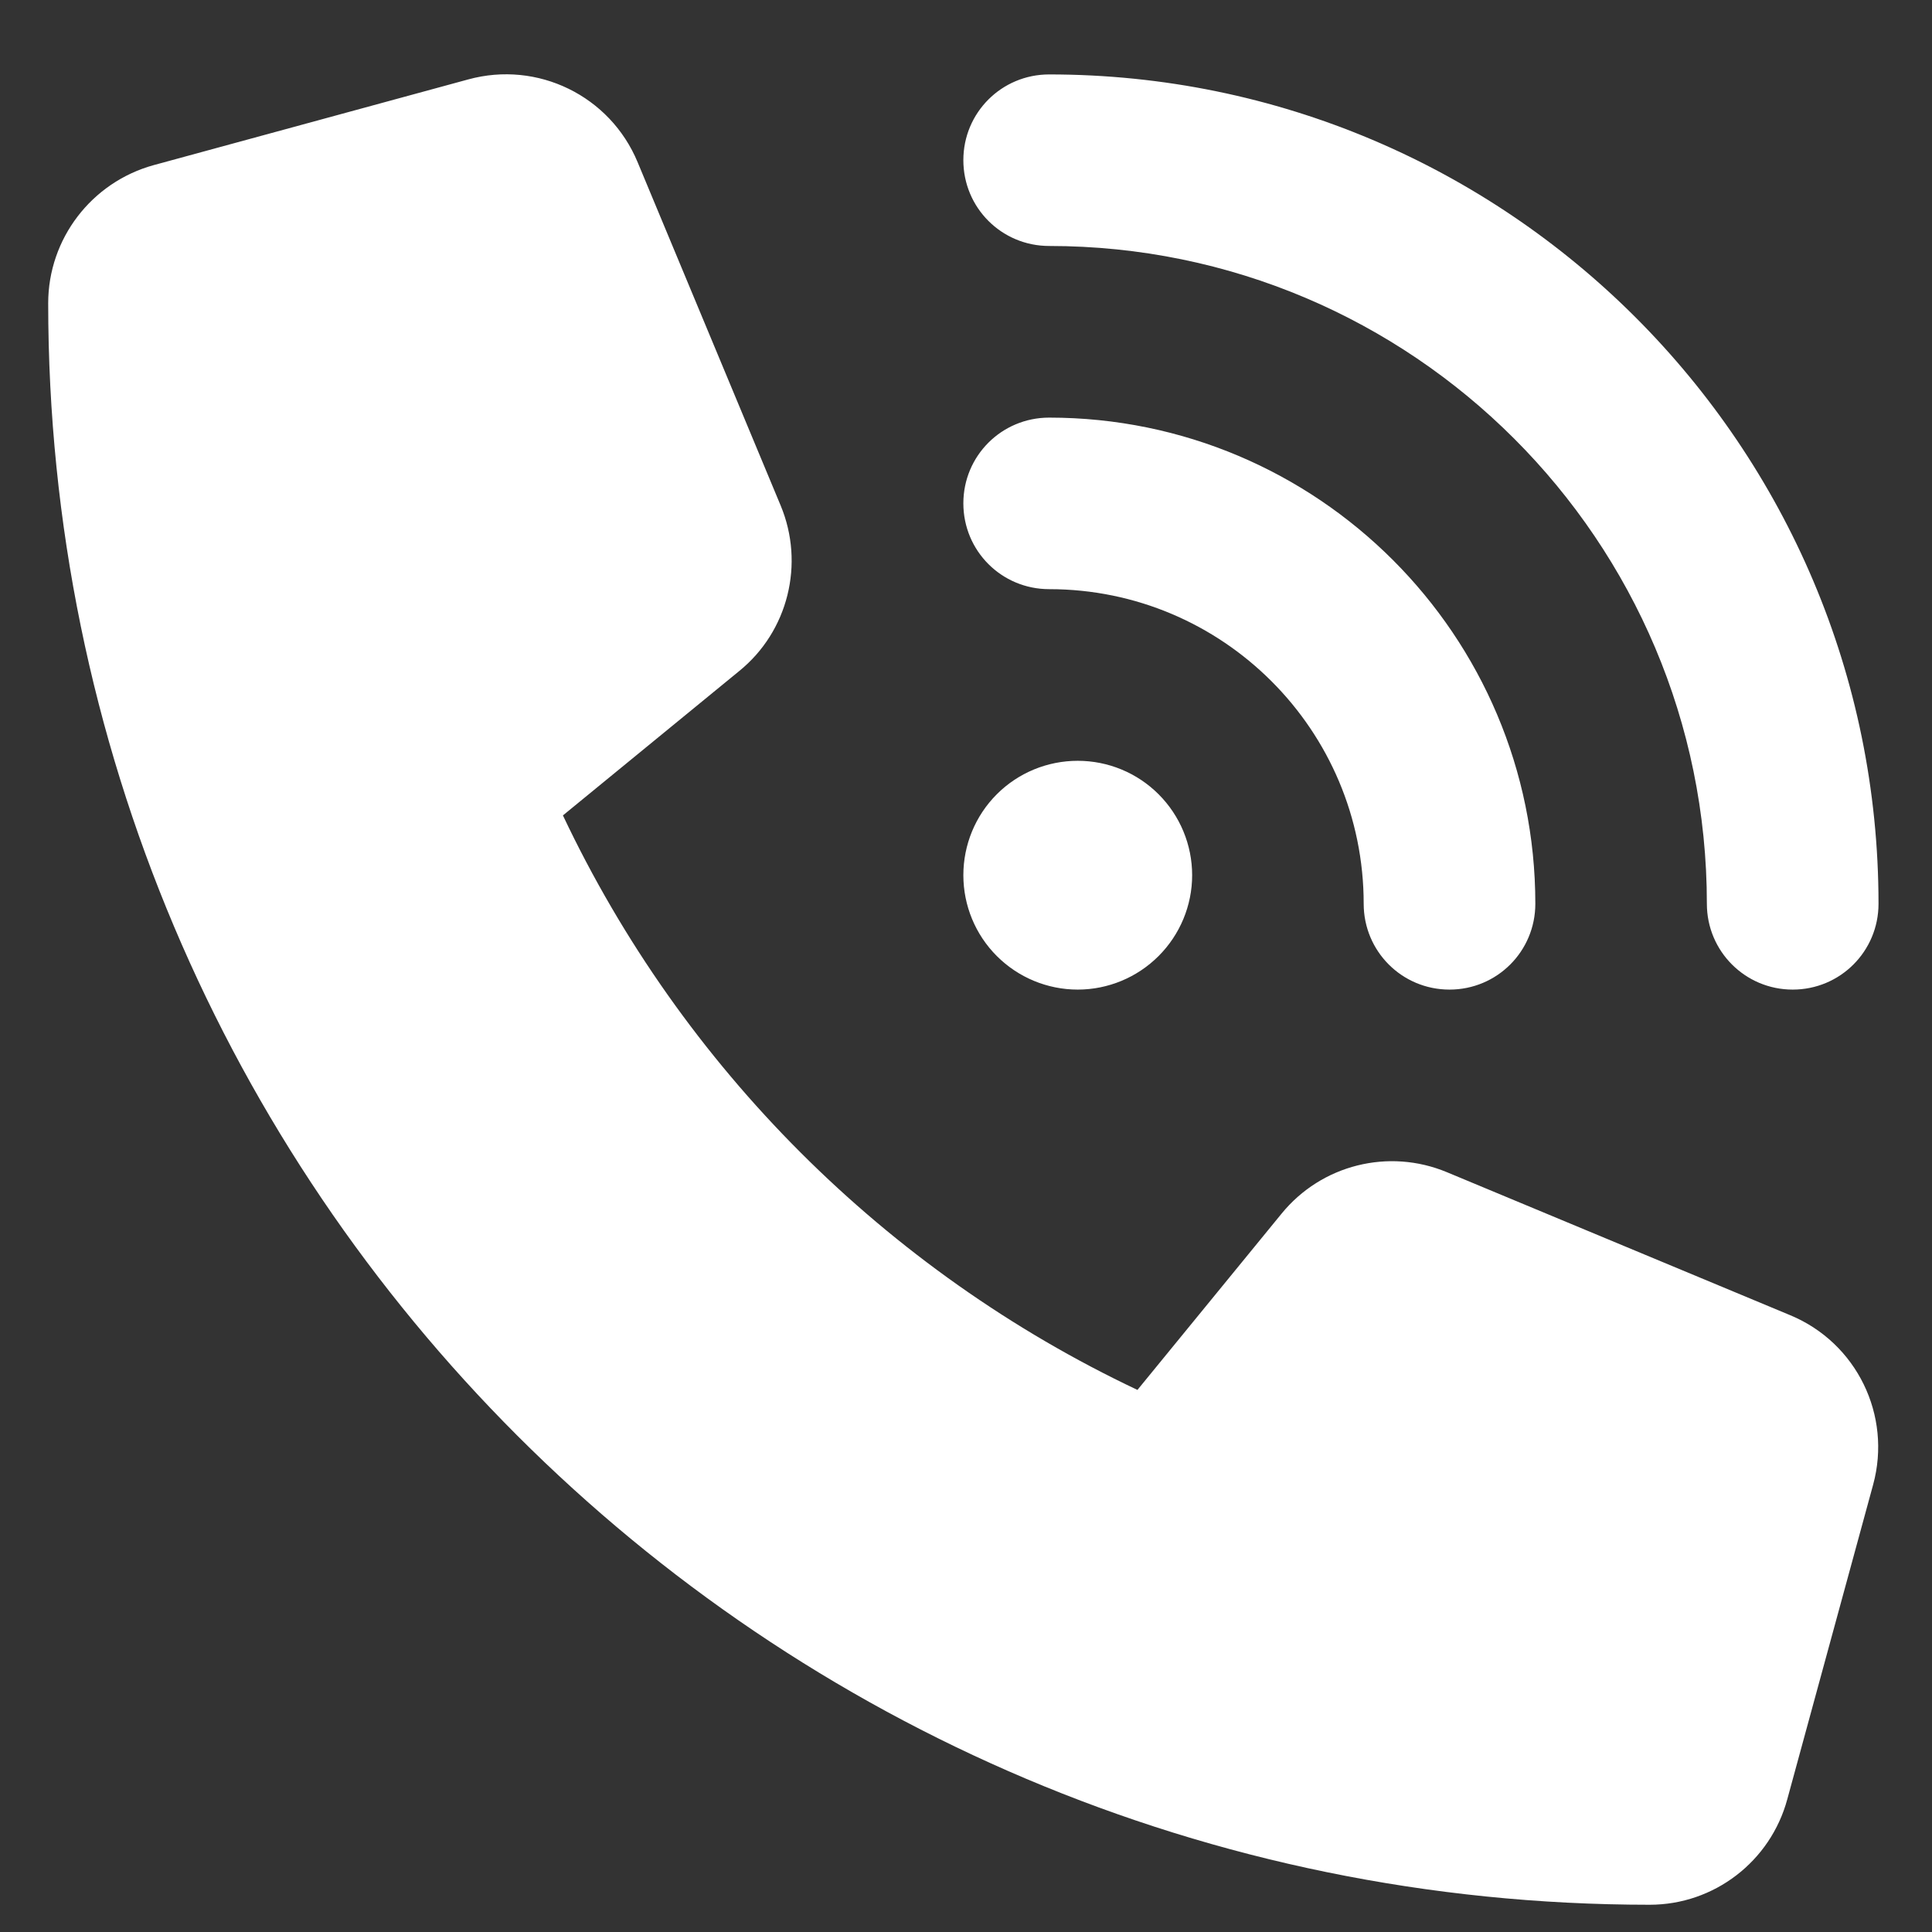 <?xml version="1.0" encoding="UTF-8"?> <svg xmlns="http://www.w3.org/2000/svg" width="19" height="19" viewBox="0 0 19 19" fill="none"><rect x="0" y="0" width="19" height="19" fill="#333333" stroke="none"/><path d="M10.318 0.732C14.821 0.732 18.474 4.384 18.474 8.888C18.474 9.355 18.098 9.732 17.63 9.732C17.163 9.732 16.786 9.355 16.786 8.888C16.786 5.316 13.889 2.419 10.318 2.419C9.85 2.419 9.474 2.043 9.474 1.575C9.474 1.108 9.85 0.732 10.318 0.732ZM10.599 7.482C10.897 7.482 11.183 7.6 11.394 7.811C11.605 8.022 11.724 8.308 11.724 8.607C11.724 8.905 11.605 9.191 11.394 9.402C11.183 9.613 10.897 9.732 10.599 9.732C10.3 9.732 10.014 9.613 9.803 9.402C9.592 9.191 9.474 8.905 9.474 8.607C9.474 8.308 9.592 8.022 9.803 7.811C10.014 7.6 10.3 7.482 10.599 7.482ZM9.474 4.95C9.474 4.483 9.85 4.107 10.318 4.107C12.958 4.107 15.099 6.248 15.099 8.888C15.099 9.355 14.723 9.732 14.255 9.732C13.787 9.732 13.411 9.355 13.411 8.888C13.411 7.179 12.026 5.794 10.318 5.794C9.85 5.794 9.474 5.418 9.474 4.95ZM4.605 0.781C5.287 0.594 6 0.942 6.271 1.596L7.677 4.971C7.916 5.544 7.751 6.209 7.27 6.599L5.536 8.019C6.707 10.494 8.711 12.498 11.186 13.669L12.603 11.936C12.996 11.454 13.657 11.289 14.23 11.528L17.605 12.934C18.259 13.205 18.607 13.919 18.421 14.601L17.577 17.694C17.412 18.306 16.857 18.732 16.224 18.732C7.526 18.732 0.474 11.679 0.474 2.982C0.474 2.349 0.899 1.793 1.511 1.624L4.605 0.781Z" fill="white"></path></svg> 